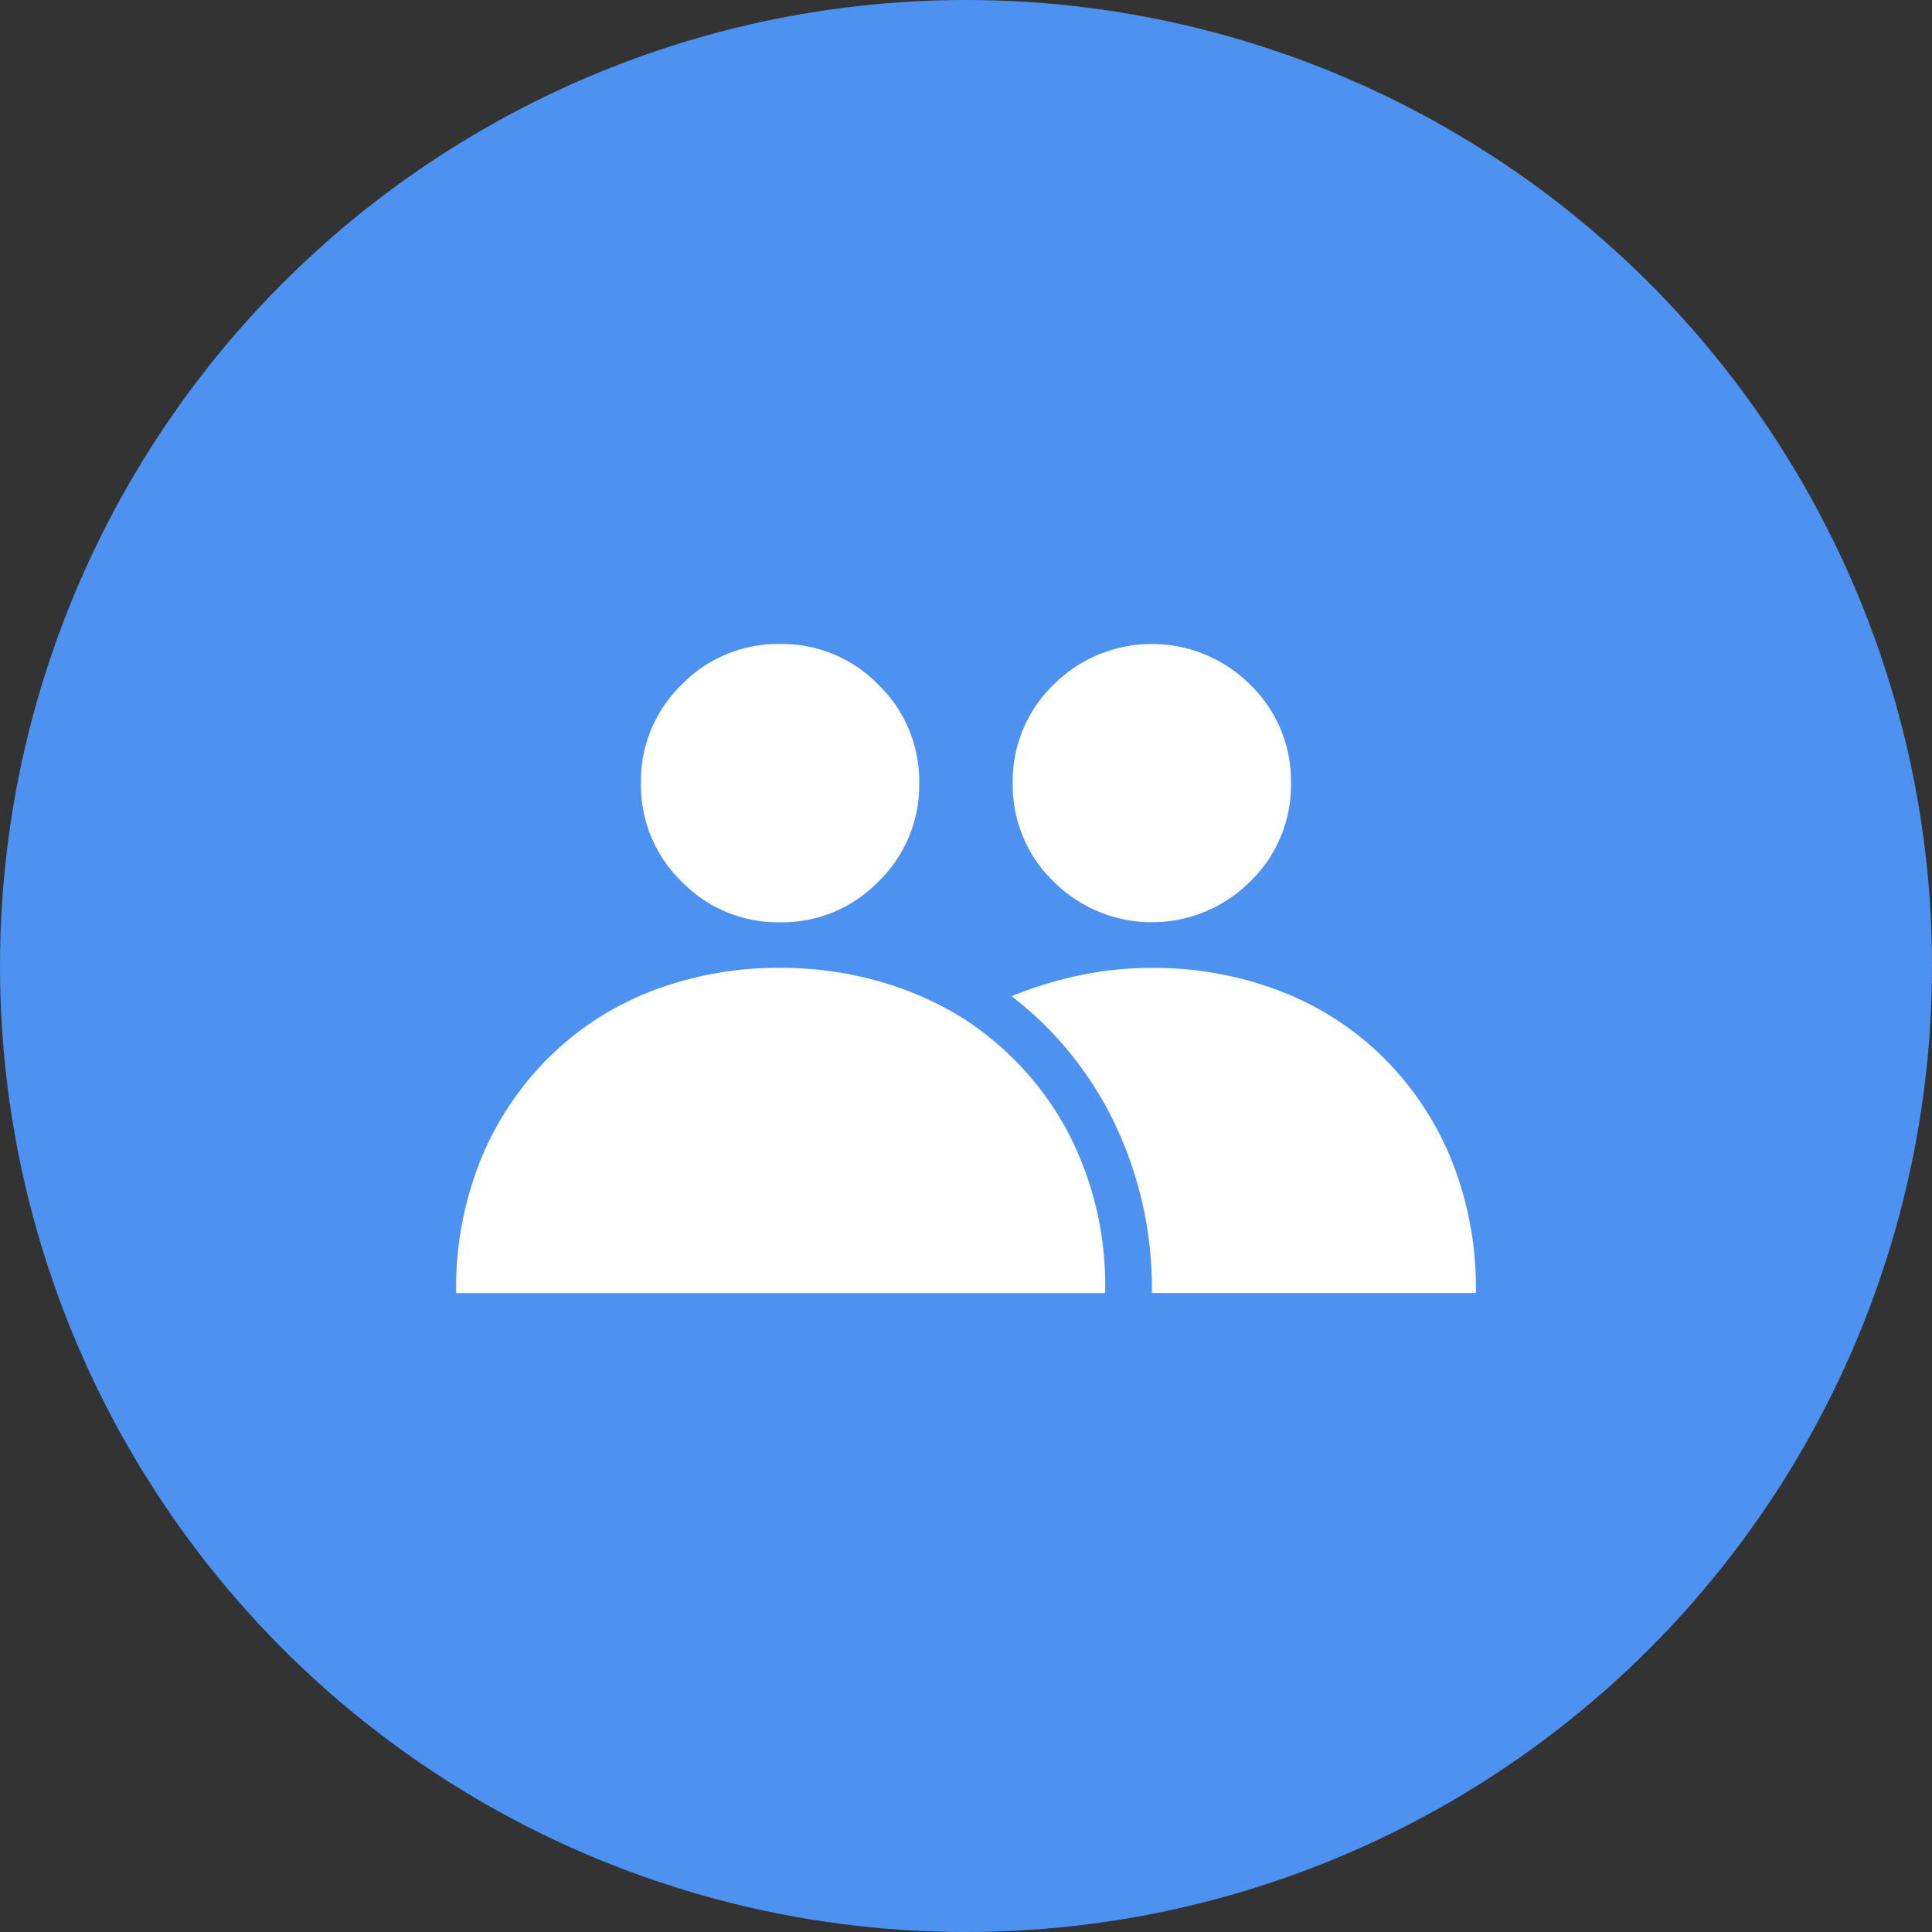 <svg xmlns="http://www.w3.org/2000/svg" width="48" height="48" viewBox="0 0 48 48">
  <rect x="0" y="0" width="48" height="48" fill="#333333" stroke="none"/>
  <g id="グループ_42" data-name="グループ 42" transform="translate(-148 -65)">
    <circle id="楕円形_3" data-name="楕円形 3" cx="24" cy="24" r="24" transform="translate(148 65)" fill="#4d92f0"/>
    <g id="icon_group" transform="translate(156 73)">
      <path id="e9f9" d="M11.505,3.457A3.331,3.331,0,0,1,10.493,5.9,3.331,3.331,0,0,1,8.048,6.914,3.331,3.331,0,0,1,5.6,5.9,3.331,3.331,0,0,1,4.591,3.457,3.331,3.331,0,0,1,5.6,1.013,3.331,3.331,0,0,1,8.048,0a3.331,3.331,0,0,1,2.444,1.013A3.331,3.331,0,0,1,11.505,3.457Zm9.237,0A3.331,3.331,0,0,1,19.729,5.9a3.456,3.456,0,0,1-4.888,0,3.331,3.331,0,0,1-1.013-2.444,3.331,3.331,0,0,1,1.013-2.444,3.456,3.456,0,0,1,4.888,0A3.331,3.331,0,0,1,20.742,3.457ZM17.285,8.048a8.753,8.753,0,0,1,3.133.554,7.447,7.447,0,0,1,2.552,1.607A7.65,7.65,0,0,1,24.7,12.748a8.519,8.519,0,0,1,.635,3.376H17.285a9.486,9.486,0,0,0-.932-4.227A8.742,8.742,0,0,0,13.8,8.751a9.647,9.647,0,0,1,1.661-.513A8.636,8.636,0,0,1,17.285,8.048Zm-4.618,1.3a7.6,7.6,0,0,1,2.512,2.741,8.236,8.236,0,0,1,.945,4.038H0a8.519,8.519,0,0,1,.635-3.376,7.65,7.65,0,0,1,1.729-2.539A7.447,7.447,0,0,1,4.915,8.6a8.753,8.753,0,0,1,3.133-.554,8.9,8.9,0,0,1,2.471.338A8.136,8.136,0,0,1,12.667,9.345Z" transform="translate(3.333 8)" fill="#fff"/>
      <rect id="長方形_25" data-name="長方形 25" width="32" height="32" fill="none"/>
    </g>
  </g>
</svg>
